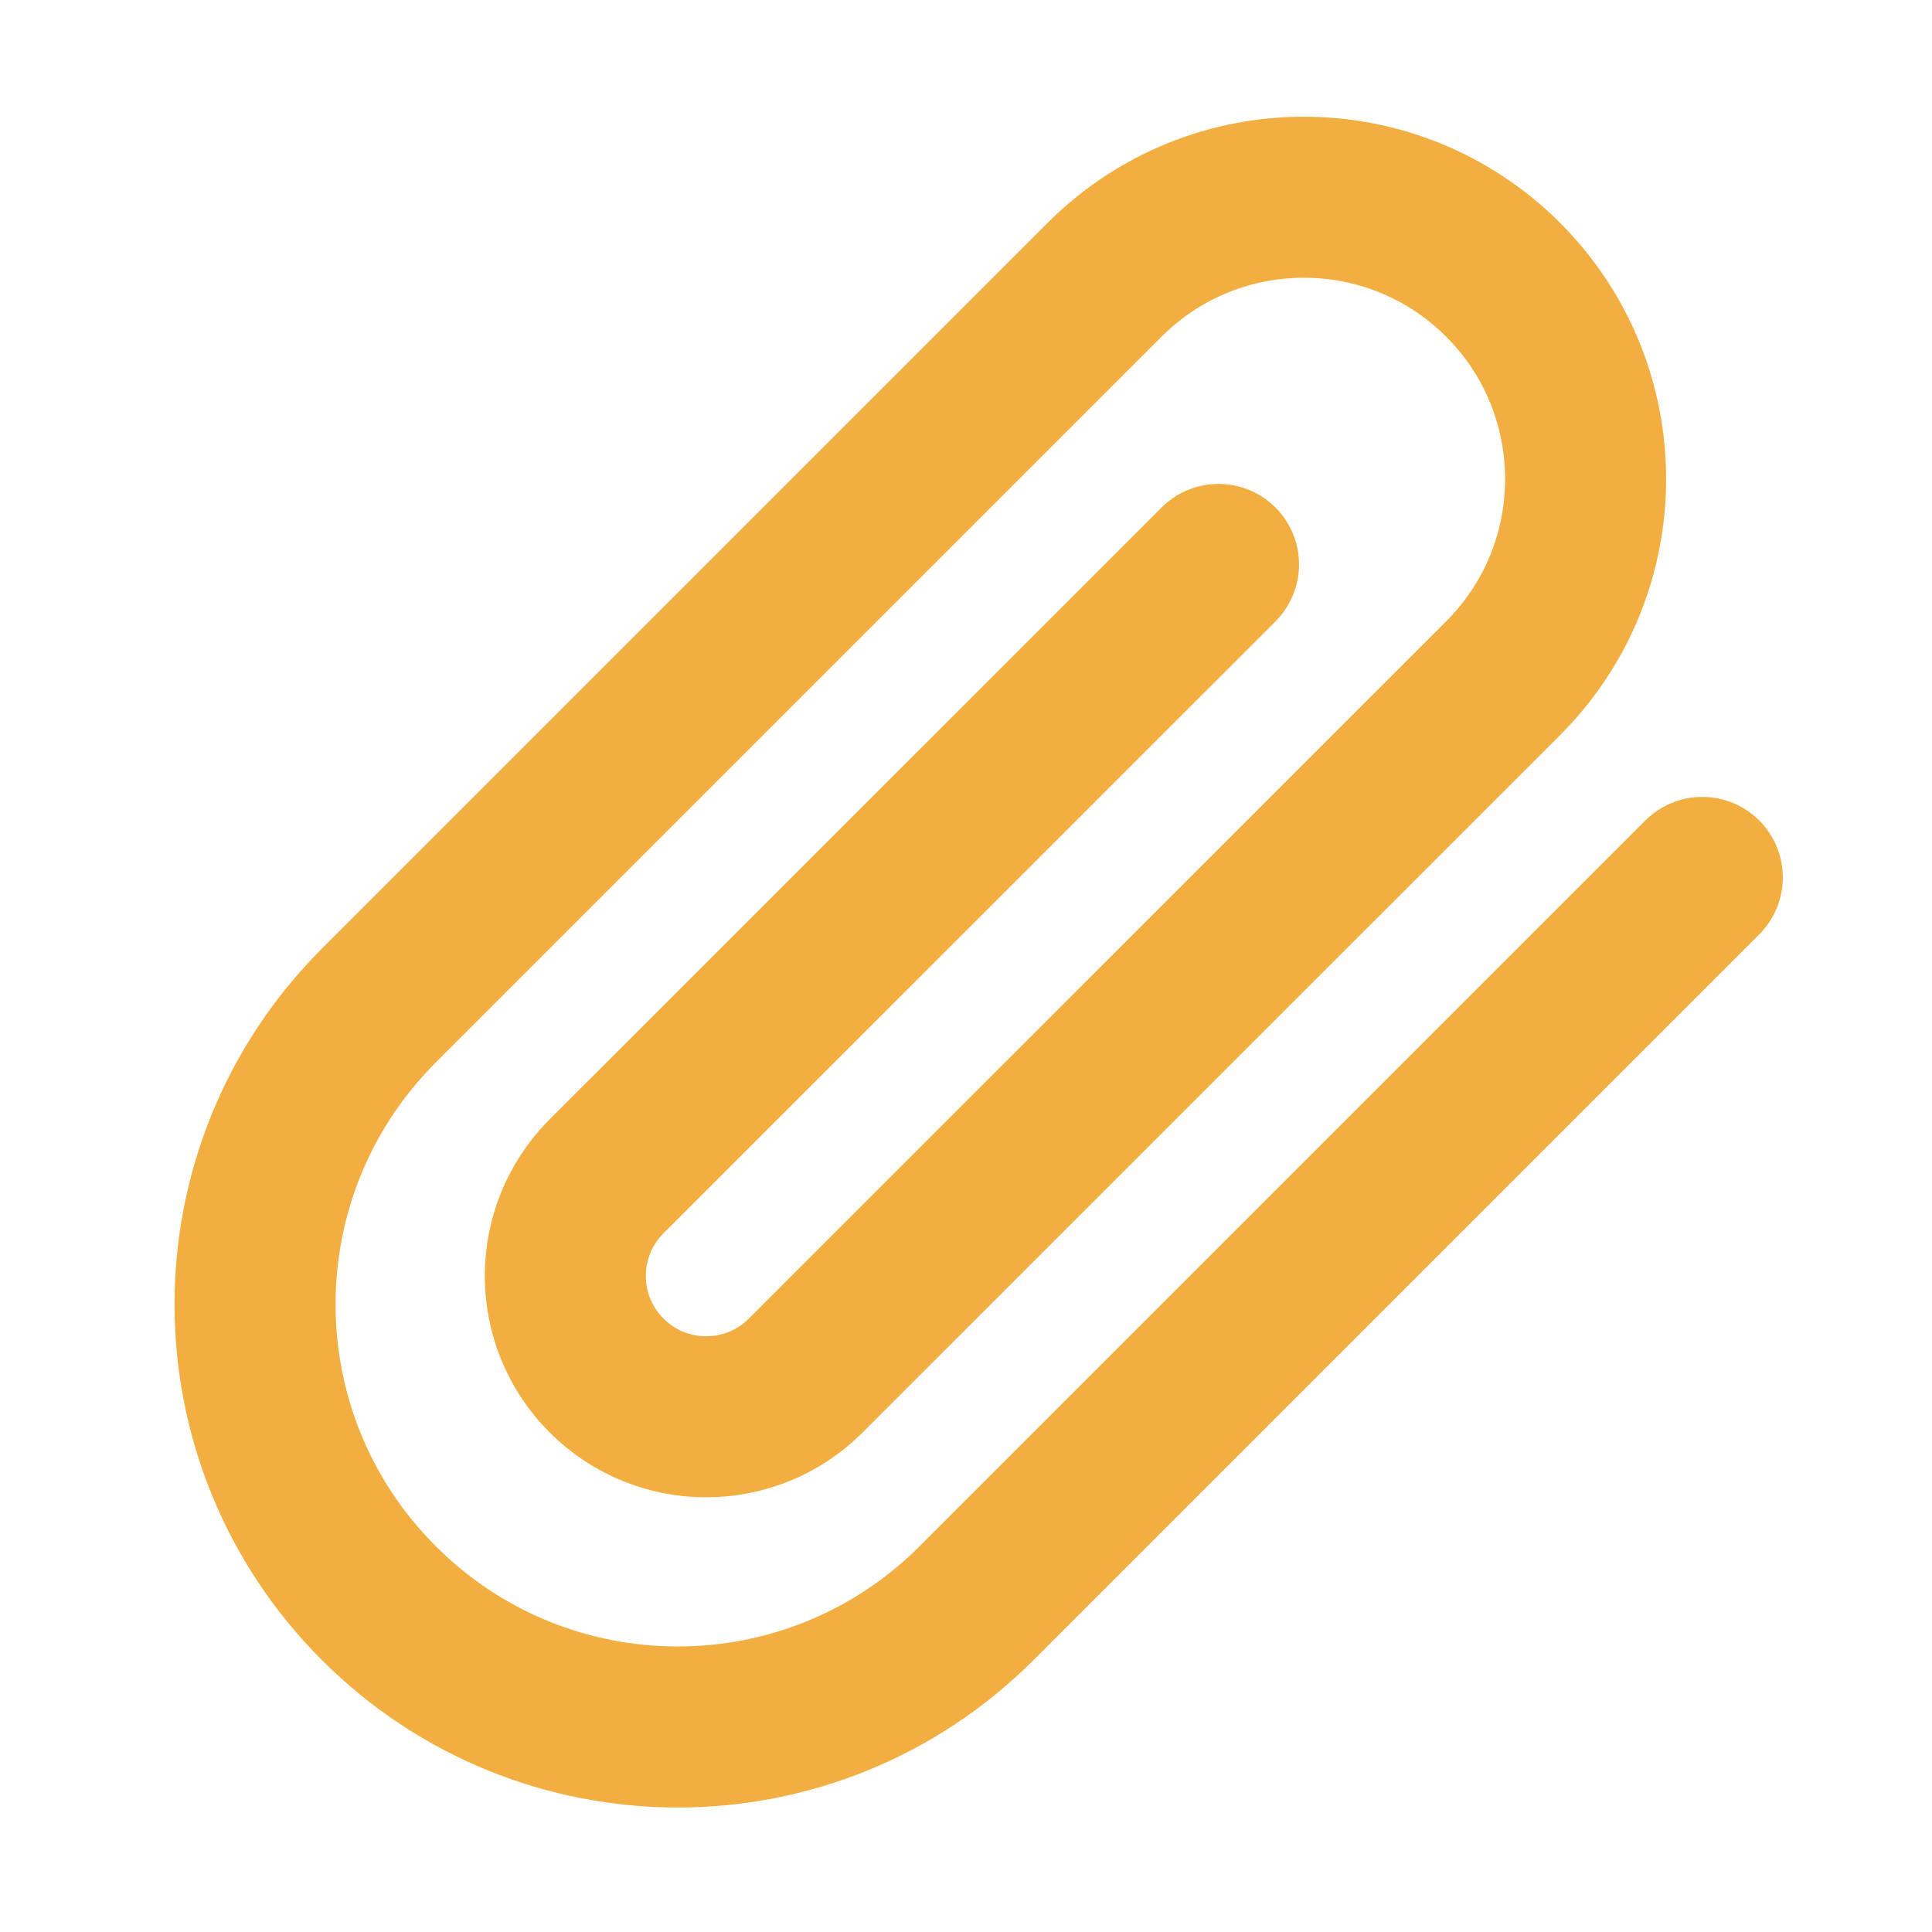 <svg xmlns="http://www.w3.org/2000/svg" width="20" height="20" viewBox="0 0 20 20" fill="none">
  <path d="M17.622 9.083L10.109 16.596C8.401 18.305 5.631 18.305 3.922 16.596C2.213 14.888 2.213 12.118 3.922 10.409L11.435 2.896C12.574 1.757 14.421 1.757 15.56 2.896C16.699 4.035 16.699 5.882 15.56 7.021L8.341 14.239C7.772 14.809 6.849 14.809 6.279 14.239C5.71 13.67 5.71 12.747 6.279 12.177L12.614 5.843" stroke="#F2AE40" stroke-width="1.667" stroke-linecap="round" stroke-linejoin="round"/>
</svg>